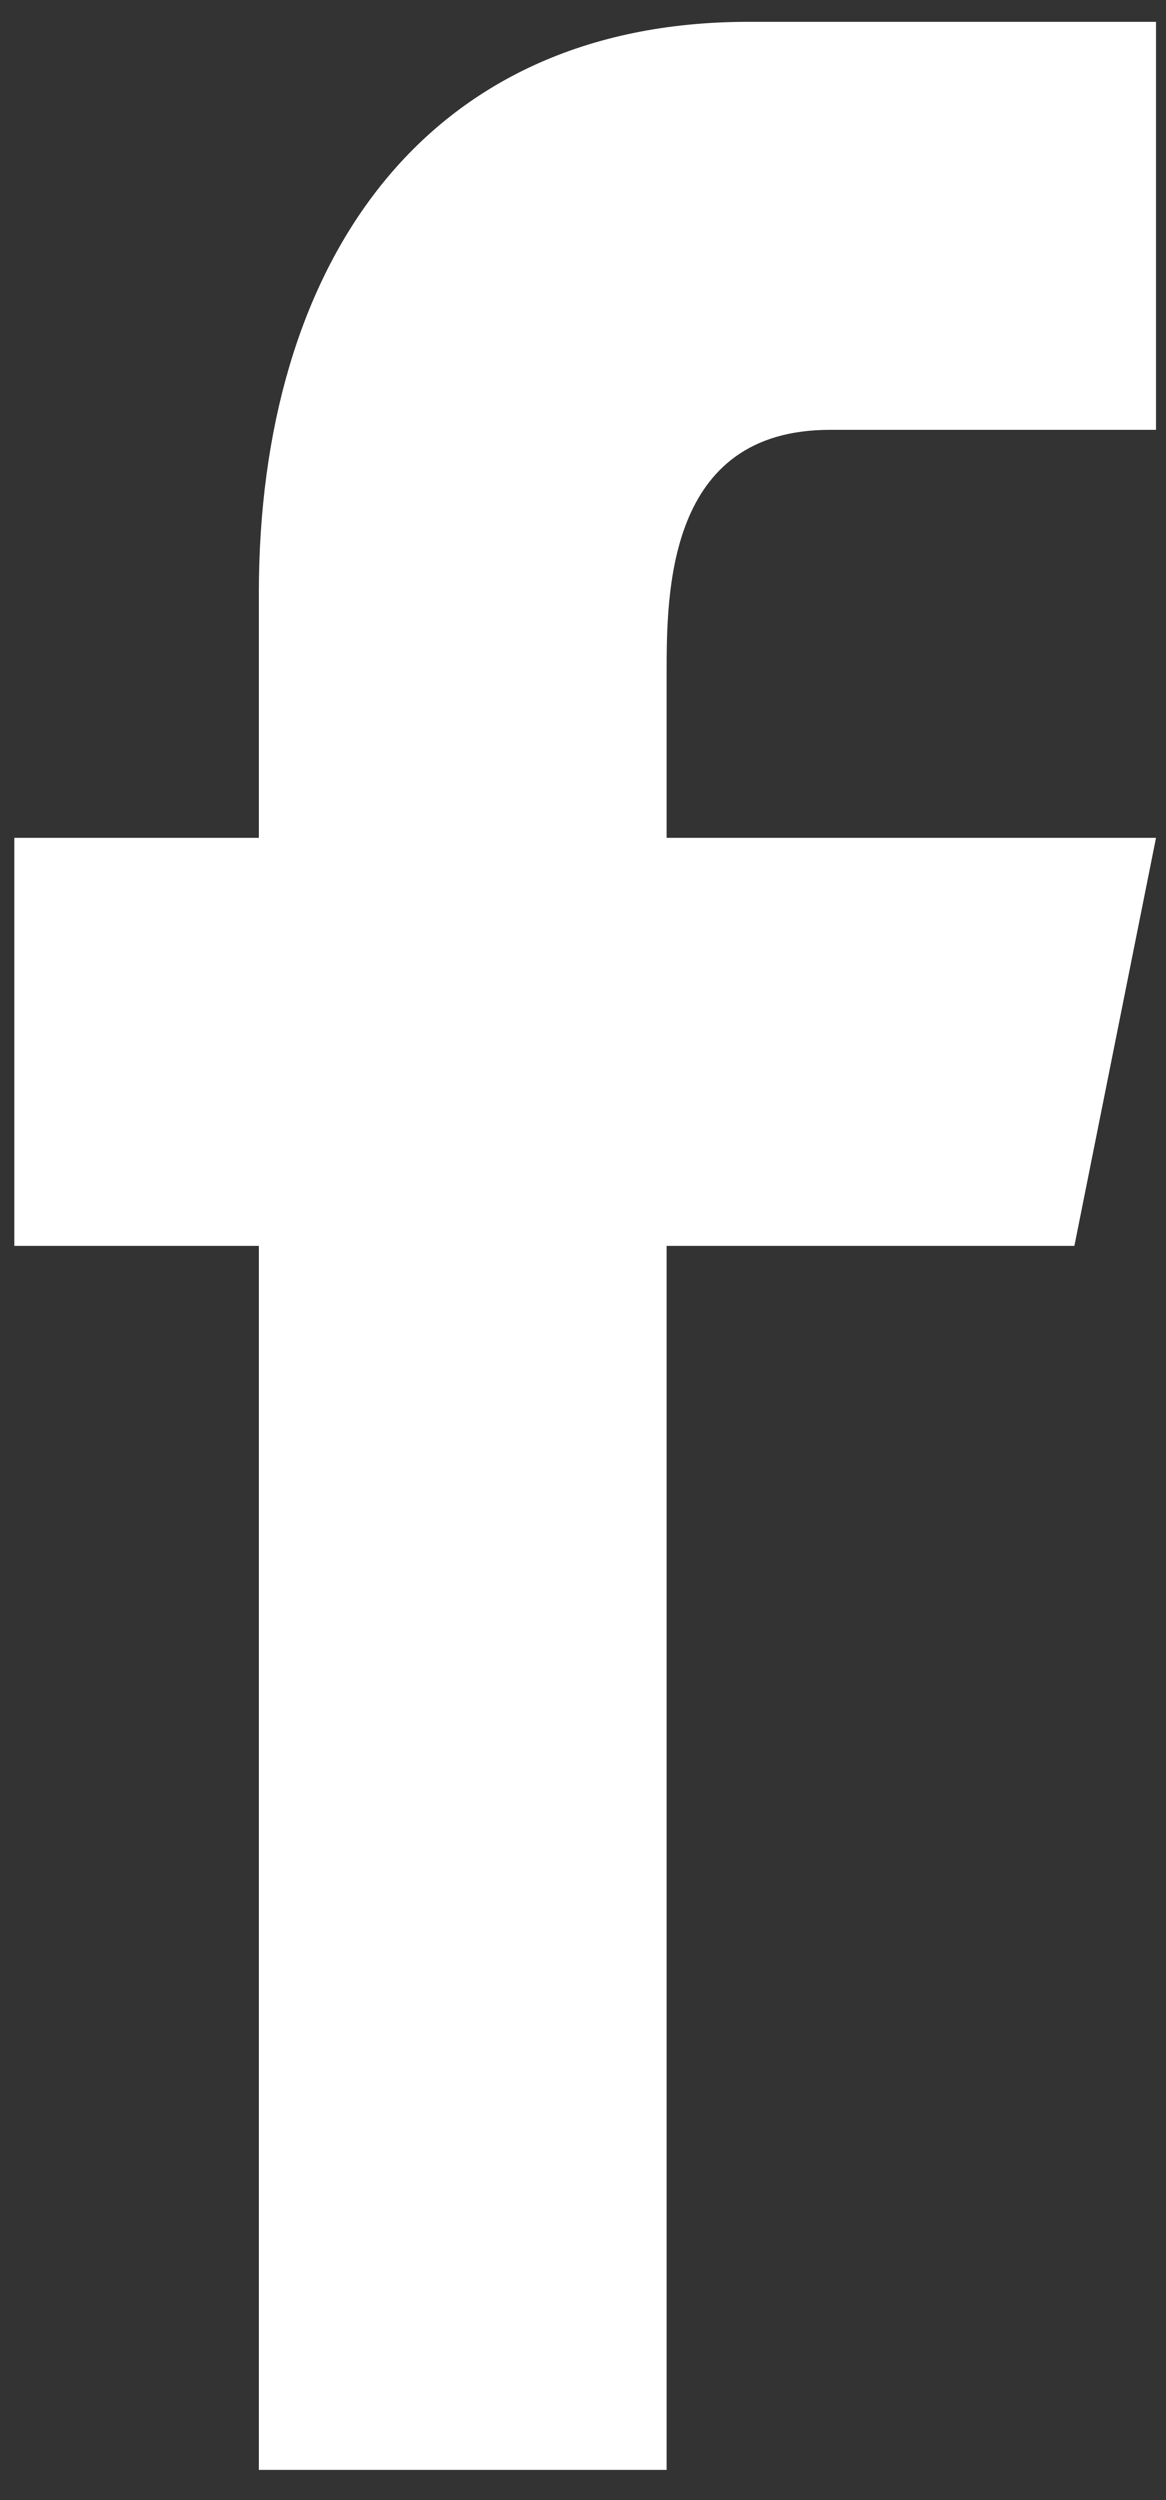 <?xml version="1.0" encoding="utf-8"?>
<!-- Generator: Adobe Illustrator 18.0.0, SVG Export Plug-In . SVG Version: 6.00 Build 0)  -->
<!DOCTYPE svg PUBLIC "-//W3C//DTD SVG 1.1//EN" "http://www.w3.org/Graphics/SVG/1.1/DTD/svg11.dtd">
<svg version="1.1" id="Livello_1" xmlns="http://www.w3.org/2000/svg" xmlns:xlink="http://www.w3.org/1999/xlink" x="0px" y="0px"
	 viewBox="0 0 700 1500" enable-background="new 0 0 700 1500" xml:space="preserve">
<rect x="0" y="0" width="700" height="1500" fill="#333333" stroke="none"/>
<path fill="#ffffff" d="M400.2,1481.9V747.5H645l49-244.8H400.2v-98c0-49,0-146.8,98-146.8H694V13.1H449.2
	c-195.8,0-293.8,146.8-293.8,342.7v146.9H8.6v244.8h146.8v734.4H400.2z"/>
</svg>
